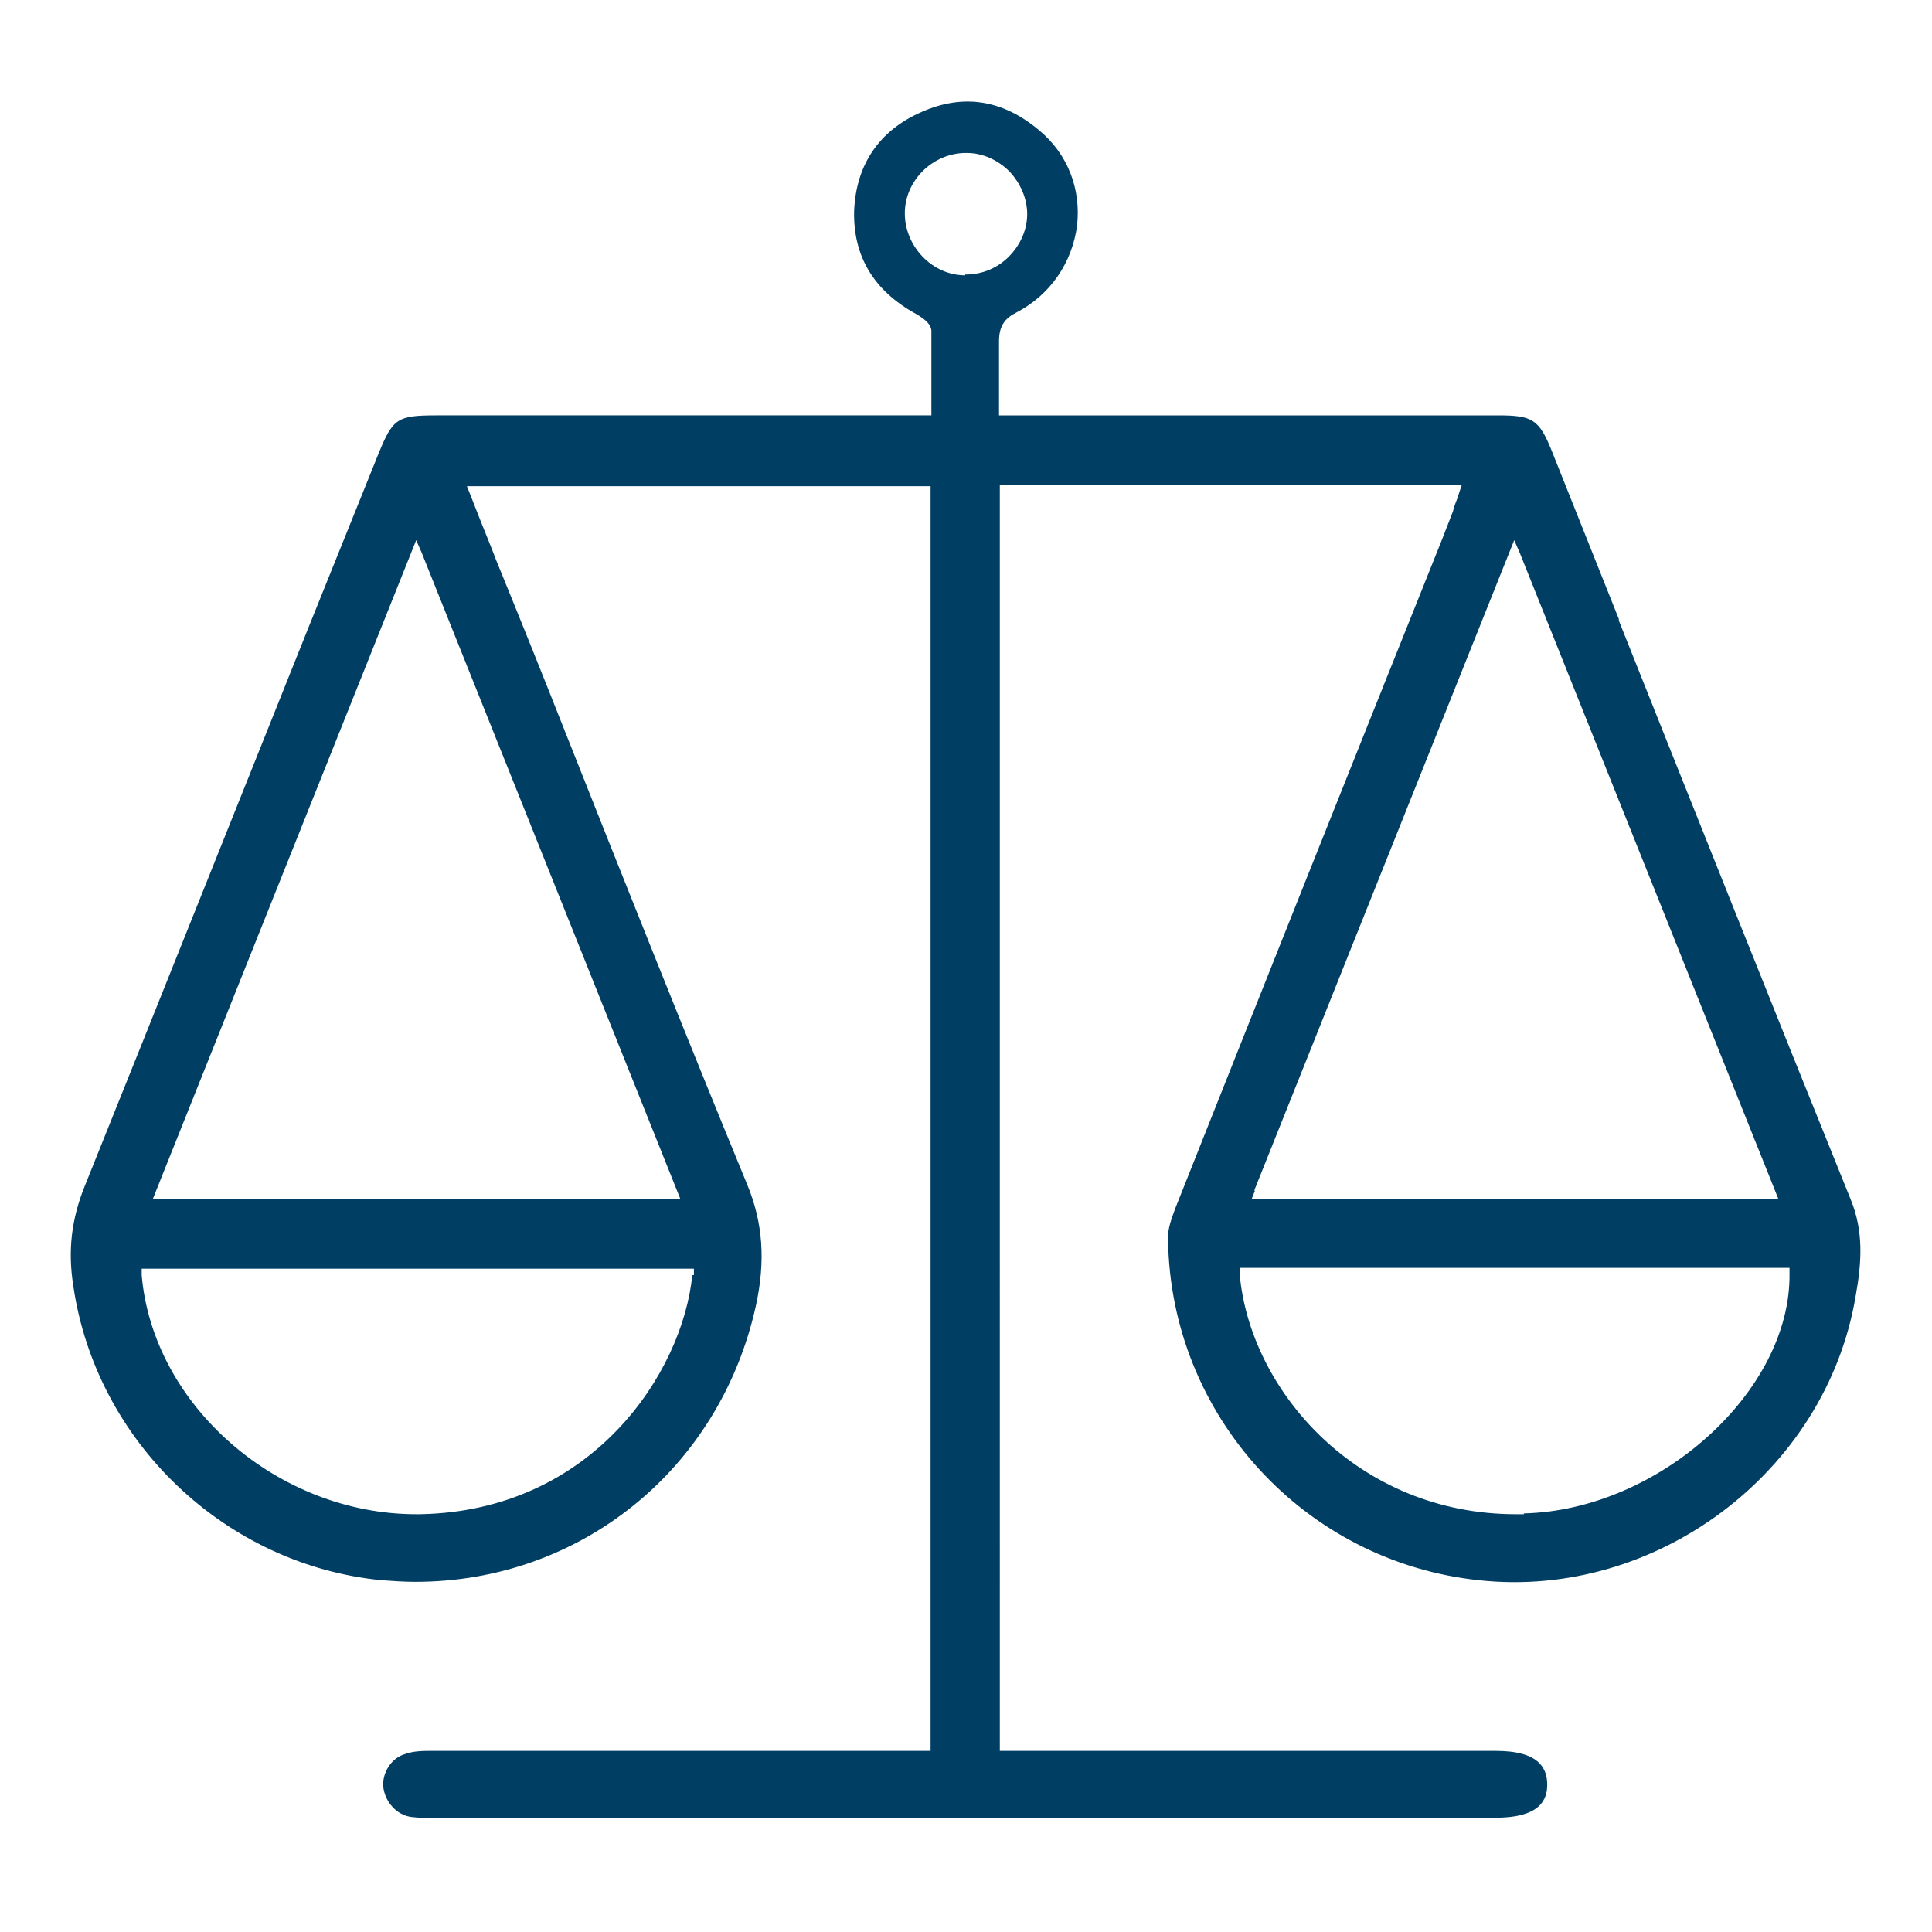 <?xml version="1.0" encoding="UTF-8"?><svg id="Layer_1" xmlns="http://www.w3.org/2000/svg" viewBox="0 0 24 24"><defs><style>.cls-1{fill:#003e63;}</style></defs><path class="cls-1" d="M20.11,7.69l-.83-2.08c-.16-.4-.24-.45-.67-.45h-6.2v-.07c0-.09,0-.18,0-.27,0-.2,0-.39,0-.58,0-.2.08-.29.22-.36.42-.22.69-.62.75-1.08.05-.46-.12-.89-.47-1.18-.45-.38-.94-.46-1.46-.23-.53.23-.82.66-.84,1.24-.01.55.24.98.77,1.27.12.07.18.13.19.2,0,.24,0,.48,0,.74v.32h-6.15c-.49,0-.54.04-.72.48l-.87,2.16c-.91,2.27-1.85,4.63-2.78,6.94-.16.4-.21.79-.14,1.23.28,1.94,1.89,3.47,3.83,3.66.14.01.28.02.42.02,2.04,0,3.78-1.39,4.23-3.43.12-.55.09-1.03-.11-1.51-.77-1.87-1.53-3.78-2.26-5.62-.28-.71-.57-1.43-.86-2.14l-.05-.13c-.09-.22-.18-.45-.27-.68l-.04-.1h5.76v15.71h-1.34c-1.62,0-3.25,0-4.87,0-.09,0-.21,0-.32.04-.17.05-.28.23-.27.4.02.19.16.35.34.38.09.01.2.02.28.01h.02c3.4,0,6.81,0,10.21,0h2.97c.57,0,.64-.24.64-.41,0-.11-.03-.2-.1-.27-.1-.1-.28-.15-.54-.15h-6.16V6.02h5.74l-.06.18c-.02.05-.04.1-.05.15l-.14.36c-1.11,2.77-2.21,5.53-3.31,8.3-.04.11-.1.26-.09.39.03,2.18,1.69,4,3.86,4.23,2.2.24,4.31-1.34,4.68-3.52.08-.44.1-.82-.06-1.21-.97-2.4-1.94-4.83-2.88-7.19ZM8.6,15.84c-.12,1.21-1.24,2.93-3.38,2.97-.02,0-.04,0-.05,0-1.72,0-3.27-1.35-3.41-2.97v-.08s6.86,0,6.86,0v.08ZM8.45,14.89H1.9l3.27-8.18.07.16,3.21,8.02ZM11.99,3.42c-.41,0-.75-.36-.75-.77,0-.41.35-.75.76-.75h.01c.2,0,.39.09.53.23.14.15.22.34.22.53,0,.2-.09.39-.23.53-.14.14-.33.22-.53.22h-.01ZM15.58,14.79l3.23-8.08.07.16,3.21,8.02h-6.54l.04-.1ZM18.93,18.81s-.07,0-.1,0c-1.96,0-3.3-1.53-3.43-2.98v-.08s6.83,0,6.83,0v.07c.02,1.46-1.62,2.94-3.3,2.98Z"/></svg>